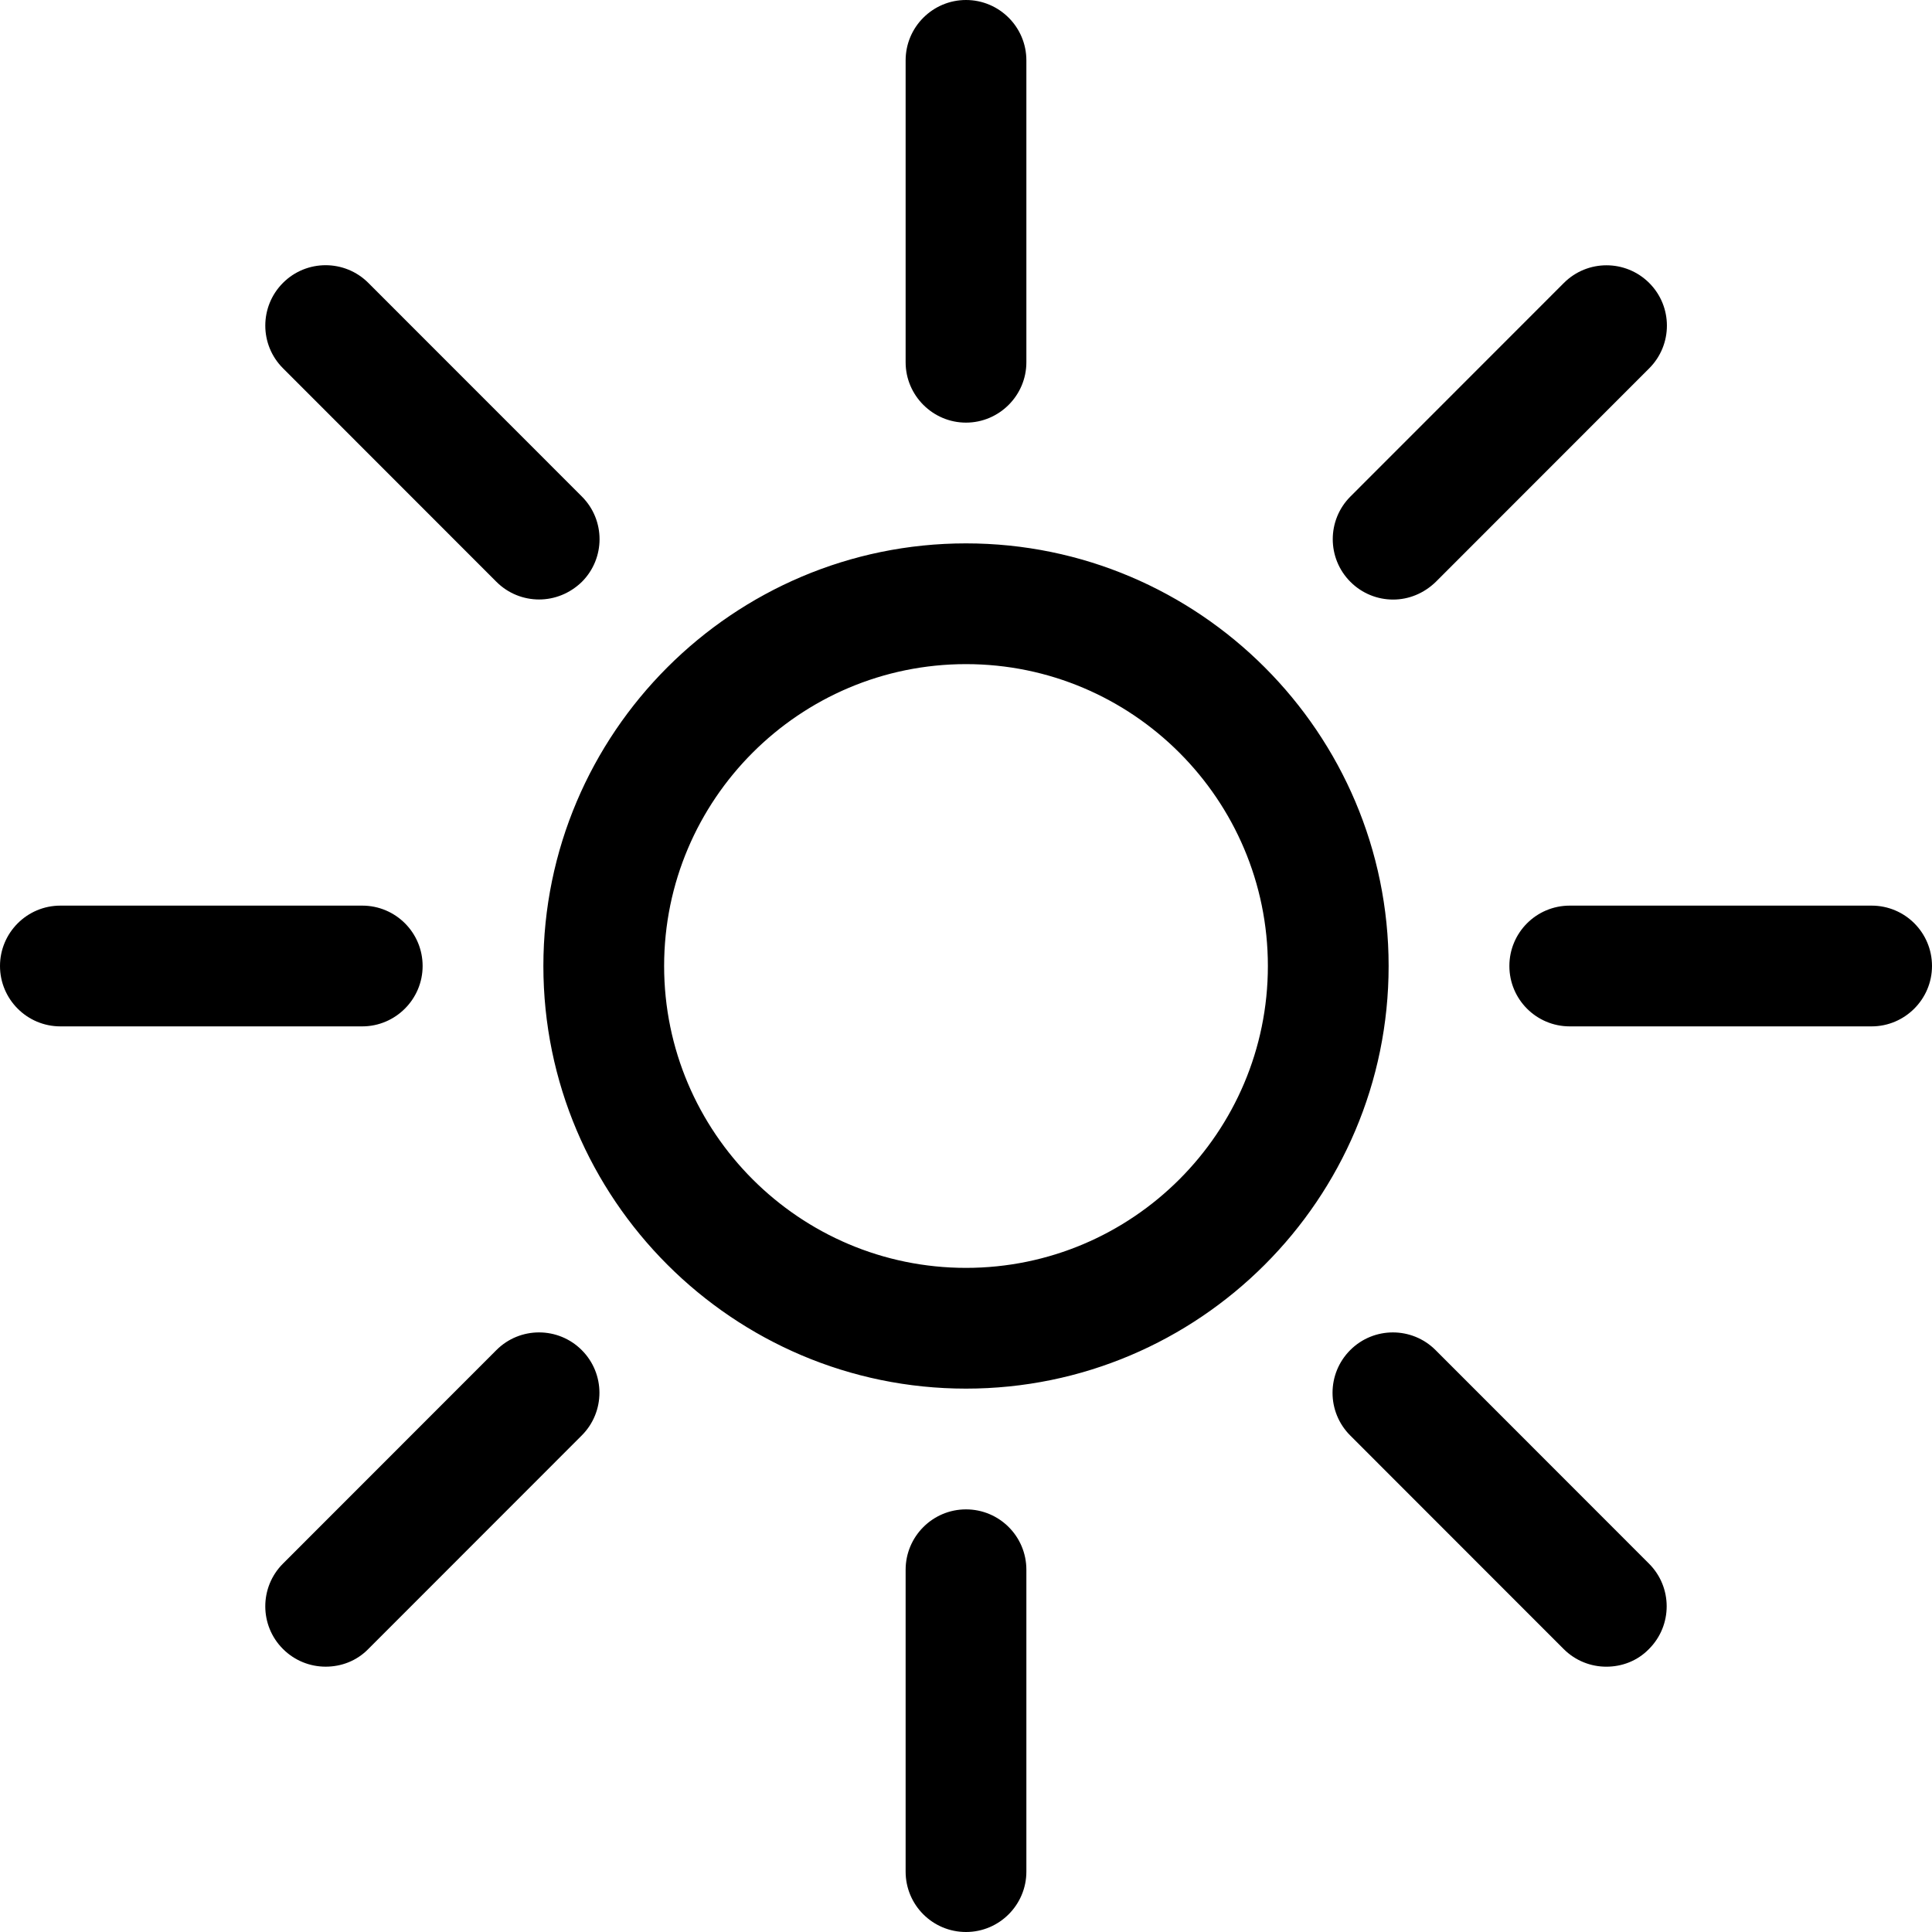 <svg xmlns="http://www.w3.org/2000/svg" viewBox="0 0 512 512"><!--! Font Awesome Pro 6.1.1 by @fontawesome - https://fontawesome.com License - https://fontawesome.com/license (Commercial License) Copyright 2022 Fonticons, Inc. --><path d="M256 112C247.2 112 240 104.8 240 96V16C240 7.156 247.2 0 256 0s16 7.156 16 16V96C272 104.8 264.8 112 256 112zM272 496V416c0-8.844-7.156-16-16-16S240 407.2 240 416v80c0 8.844 7.156 16 16 16S272 504.8 272 496zM512 256c0-8.844-7.156-16-16-16H416c-8.844 0-16 7.156-16 16s7.156 16 16 16h80C504.8 272 512 264.8 512 256zM112 256c0-8.844-7.156-16-16-16H16C7.156 240 0 247.2 0 256s7.156 16 16 16H96C104.8 272 112 264.8 112 256zM380.5 154.2l56.56-56.59c6.25-6.25 6.25-16.38 0-22.62s-16.38-6.25-22.62 0l-56.56 56.59c-6.25 6.25-6.25 16.37 0 22.62c3.125 3.125 7.219 4.691 11.31 4.691S377.3 157.3 380.5 154.2zM97.61 437l56.56-56.59c6.25-6.25 6.25-16.37 0-22.62s-16.38-6.253-22.62-.003l-56.56 56.59c-6.25 6.25-6.25 16.38 0 22.62c3.125 3.125 7.219 4.688 11.31 4.688S94.48 440.2 97.61 437zM437 437c6.25-6.25 6.25-16.38 0-22.62l-56.56-56.59c-6.25-6.25-16.38-6.247-22.62 .003s-6.25 16.37 0 22.62l56.56 56.59c3.125 3.125 7.219 4.688 11.31 4.688S433.9 440.2 437 437zM154.2 154.2c6.25-6.25 6.25-16.37 0-22.62L97.61 74.97c-6.25-6.25-16.38-6.25-22.62 0s-6.25 16.38 0 22.62l56.56 56.59c3.125 3.125 7.219 4.688 11.31 4.688S151 157.3 154.2 154.2zM368 256c0-61.75-50.25-112-112-112S144 194.3 144 256s50.25 112 112 112S368 317.8 368 256zM336 256c0 44.13-35.89 80-80 80S176 300.1 176 256S211.9 176 256 176S336 211.9 336 256z"/></svg>